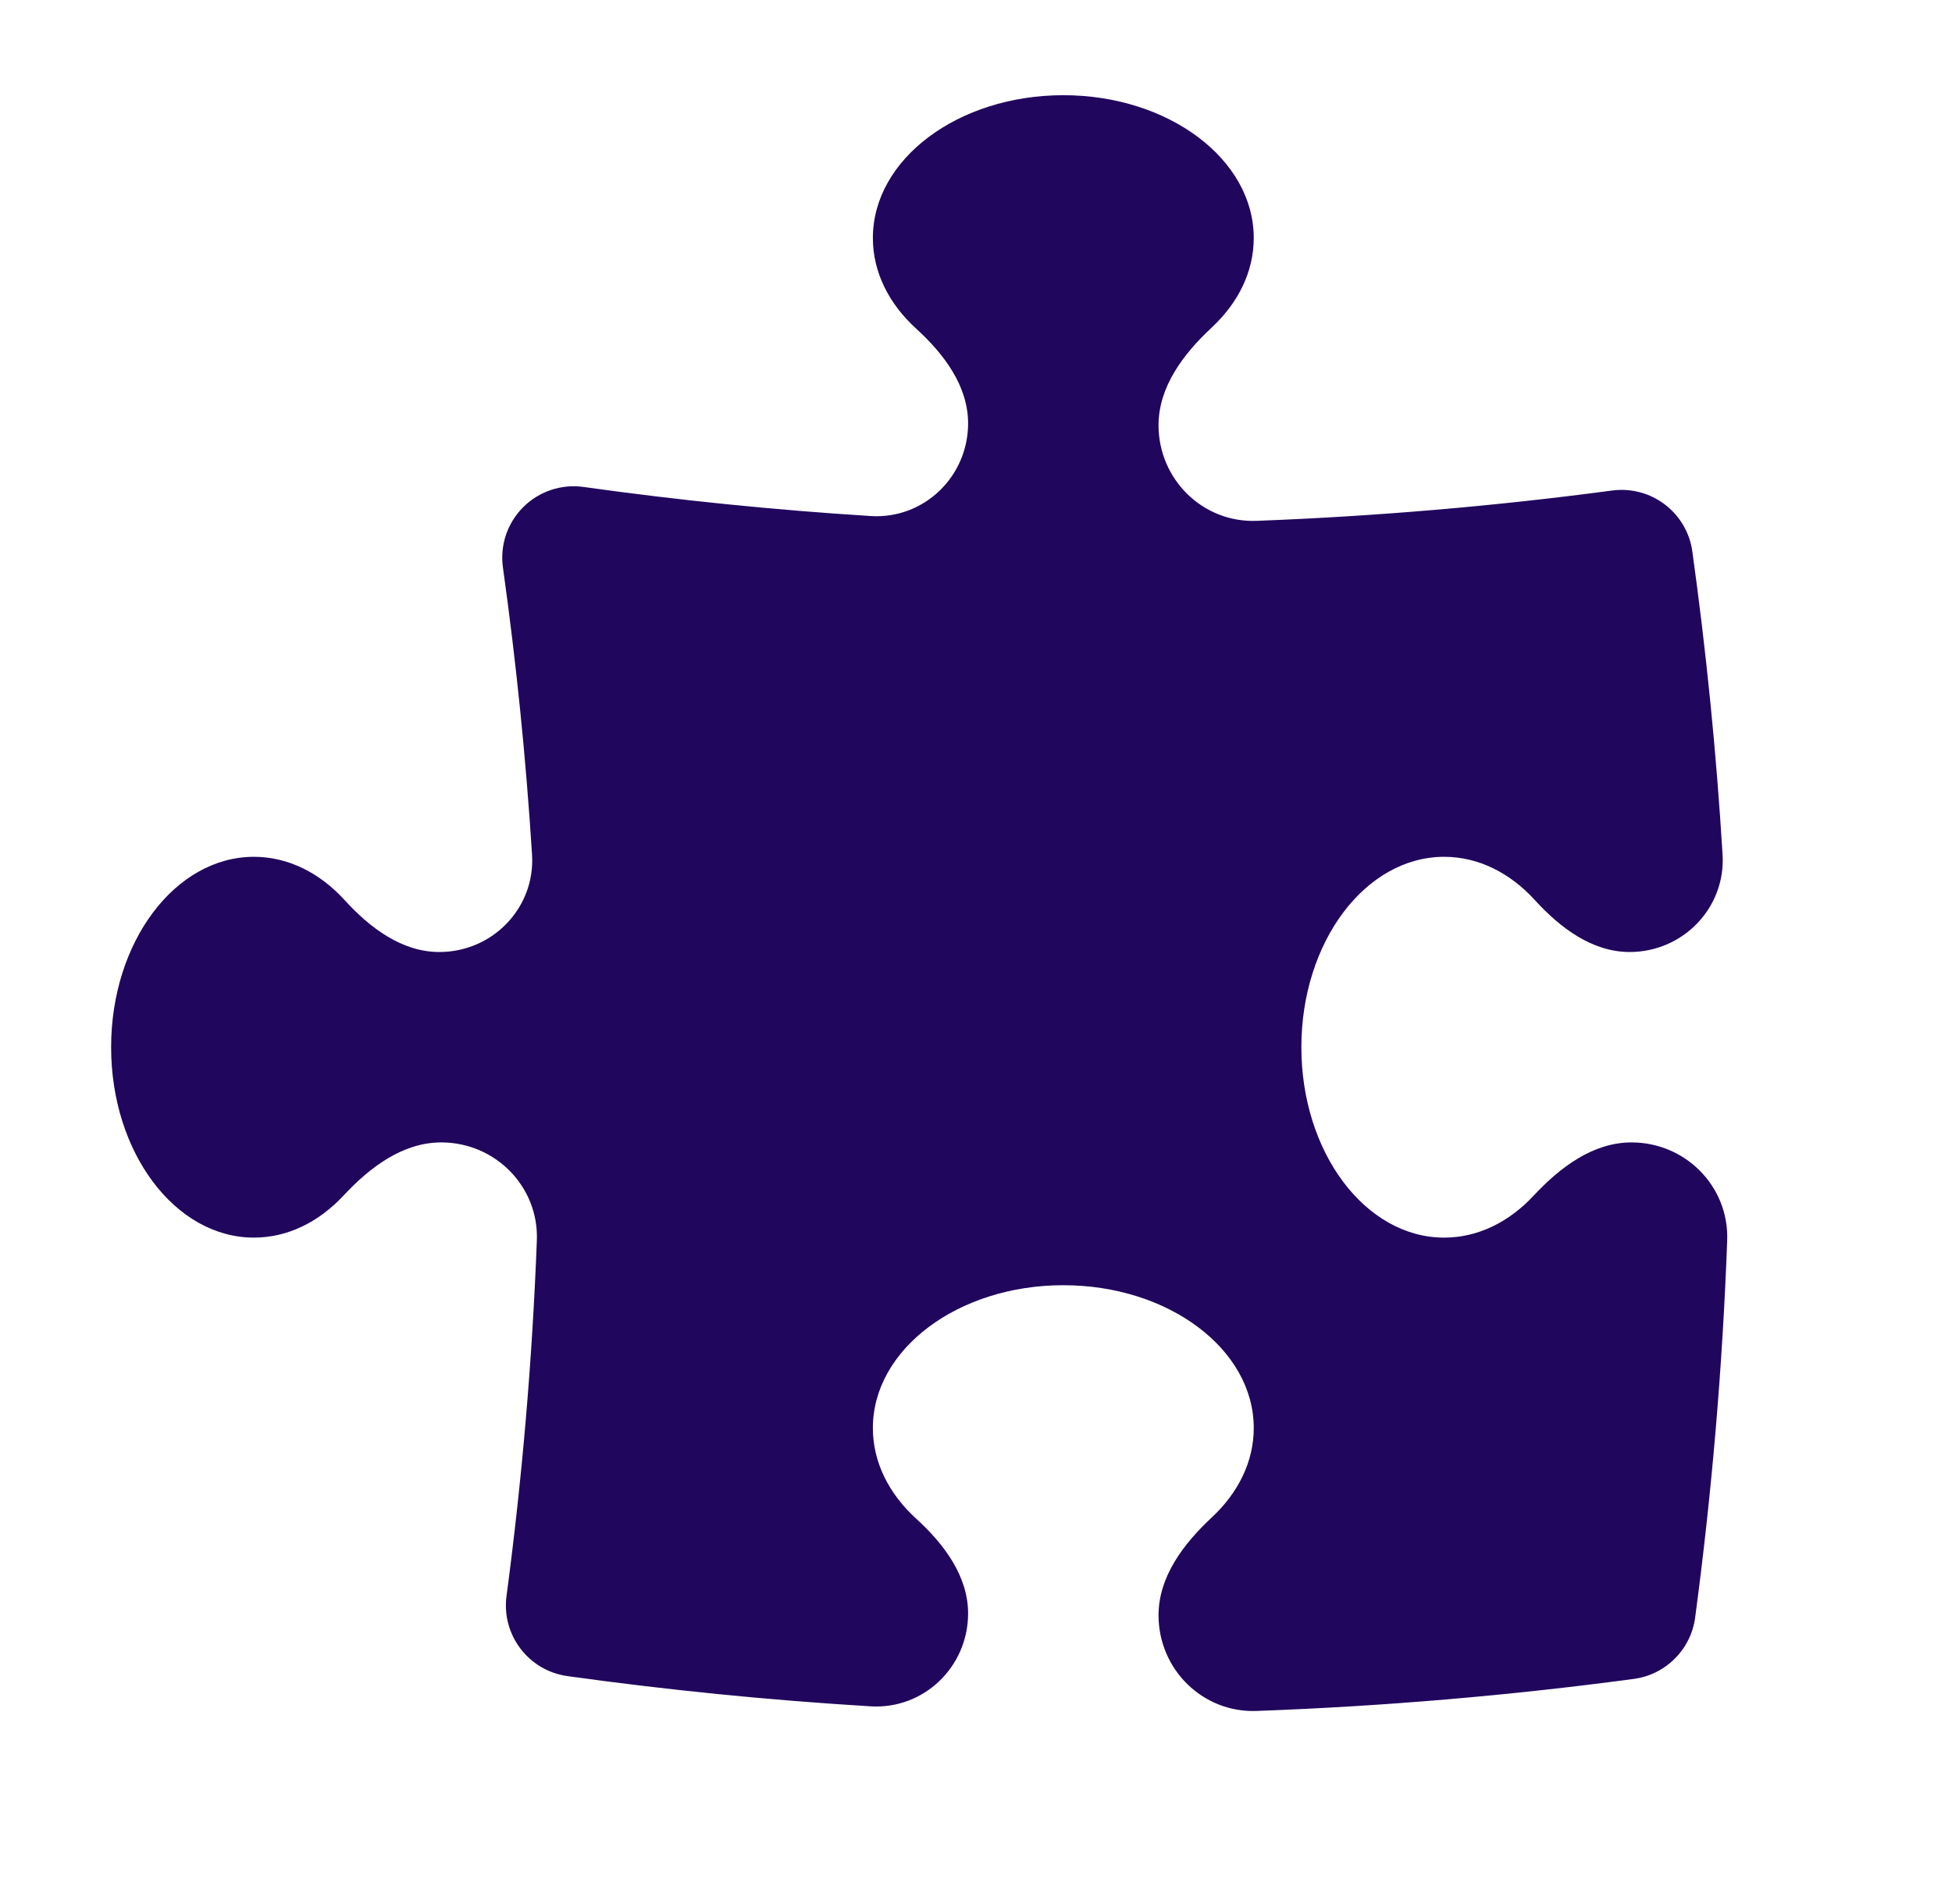 <svg width="41" height="40" viewBox="0 0 41 40" fill="none" xmlns="http://www.w3.org/2000/svg">
<path d="M24.334 8.934C24.334 8.123 24.859 7.432 25.452 6.88C26.004 6.365 26.334 5.712 26.334 5C26.334 3.343 24.543 2 22.334 2C20.125 2 18.334 3.343 18.334 5C18.334 5.724 18.676 6.388 19.245 6.906C19.827 7.436 20.334 8.108 20.334 8.894C20.334 10.014 19.404 10.912 18.287 10.841C16.255 10.713 14.244 10.509 12.258 10.23C11.791 10.165 11.322 10.322 10.989 10.655C10.656 10.988 10.498 11.457 10.564 11.924C10.842 13.911 11.047 15.921 11.175 17.953C11.246 19.07 10.348 20 9.228 20C8.442 20 7.77 19.493 7.24 18.911C6.722 18.342 6.058 18 5.334 18C3.677 18 2.334 19.791 2.334 22C2.334 24.209 3.677 26 5.334 26C6.046 26 6.699 25.67 7.214 25.118C7.766 24.525 8.457 24 9.268 24C10.401 24 11.319 24.927 11.276 26.059C11.18 28.581 10.966 31.073 10.639 33.528C10.53 34.346 11.102 35.098 11.919 35.212C14.017 35.504 16.141 35.717 18.287 35.847C19.404 35.915 20.334 35.016 20.334 33.896C20.334 33.108 19.826 32.436 19.244 31.905C18.675 31.387 18.334 30.723 18.334 30C18.334 28.343 20.125 27 22.334 27C24.543 27 26.334 28.343 26.334 30C26.334 30.712 26.004 31.365 25.452 31.879C24.859 32.432 24.334 33.123 24.334 33.934C24.334 35.068 25.26 35.986 26.393 35.944C29.069 35.846 31.712 35.62 34.317 35.271C34.987 35.181 35.515 34.654 35.605 33.983C35.953 31.378 36.18 28.735 36.278 26.059C36.319 24.926 35.402 24 34.268 24C33.457 24 32.766 24.525 32.213 25.118C31.699 25.67 31.046 26 30.334 26C28.677 26 27.334 24.209 27.334 22C27.334 19.791 28.677 18 30.334 18C31.057 18 31.721 18.341 32.239 18.91C32.77 19.492 33.442 20 34.23 20C35.35 20 36.249 19.07 36.181 17.953C36.051 15.807 35.838 13.683 35.546 11.585C35.432 10.768 34.68 10.196 33.862 10.305C31.407 10.632 28.915 10.846 26.393 10.942C25.261 10.985 24.334 10.067 24.334 8.934Z" fill="#21065D"/>
</svg>
